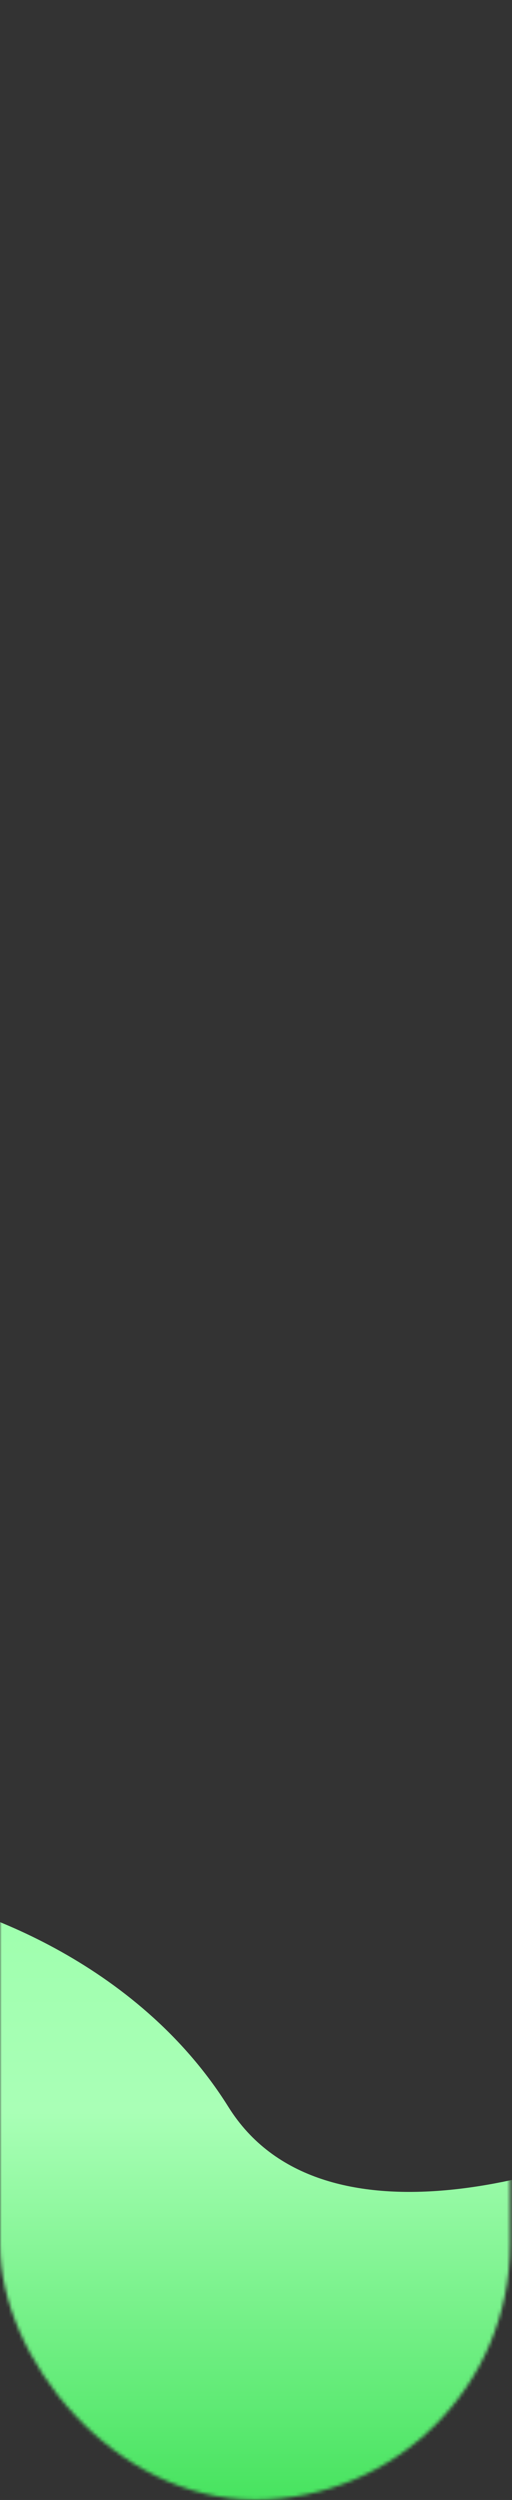 <?xml version="1.0" encoding="UTF-8"?> <svg xmlns="http://www.w3.org/2000/svg" width="148" height="722" viewBox="0 0 148 722" fill="none"><rect x="0" y="0" width="148" height="722" fill="#333333" stroke="none"/><mask id="mask0_601_197" style="mask-type:alpha" maskUnits="userSpaceOnUse" x="0" y="0" width="148" height="722"><rect width="147.432" height="721.933" rx="73.716" fill="#FBFBFB"></rect></mask><g mask="url(#mask0_601_197)"><path d="M66.025 608.487C39.544 566.117 -9.006 549.455 -29.971 546.421L-5.972 685.449L64.37 735.102L163.676 713.586L195.95 612.625C163.676 628.9 92.506 650.858 66.025 608.487Z" fill="url(#paint0_linear_601_197)"></path></g><defs><linearGradient id="paint0_linear_601_197" x1="82.989" y1="546.421" x2="82.989" y2="735.102" gradientUnits="userSpaceOnUse"><stop stop-color="#9EFFAD"></stop><stop offset="0.337" stop-color="#A9FFB6"></stop><stop offset="1" stop-color="#3CE055"></stop></linearGradient></defs></svg> 